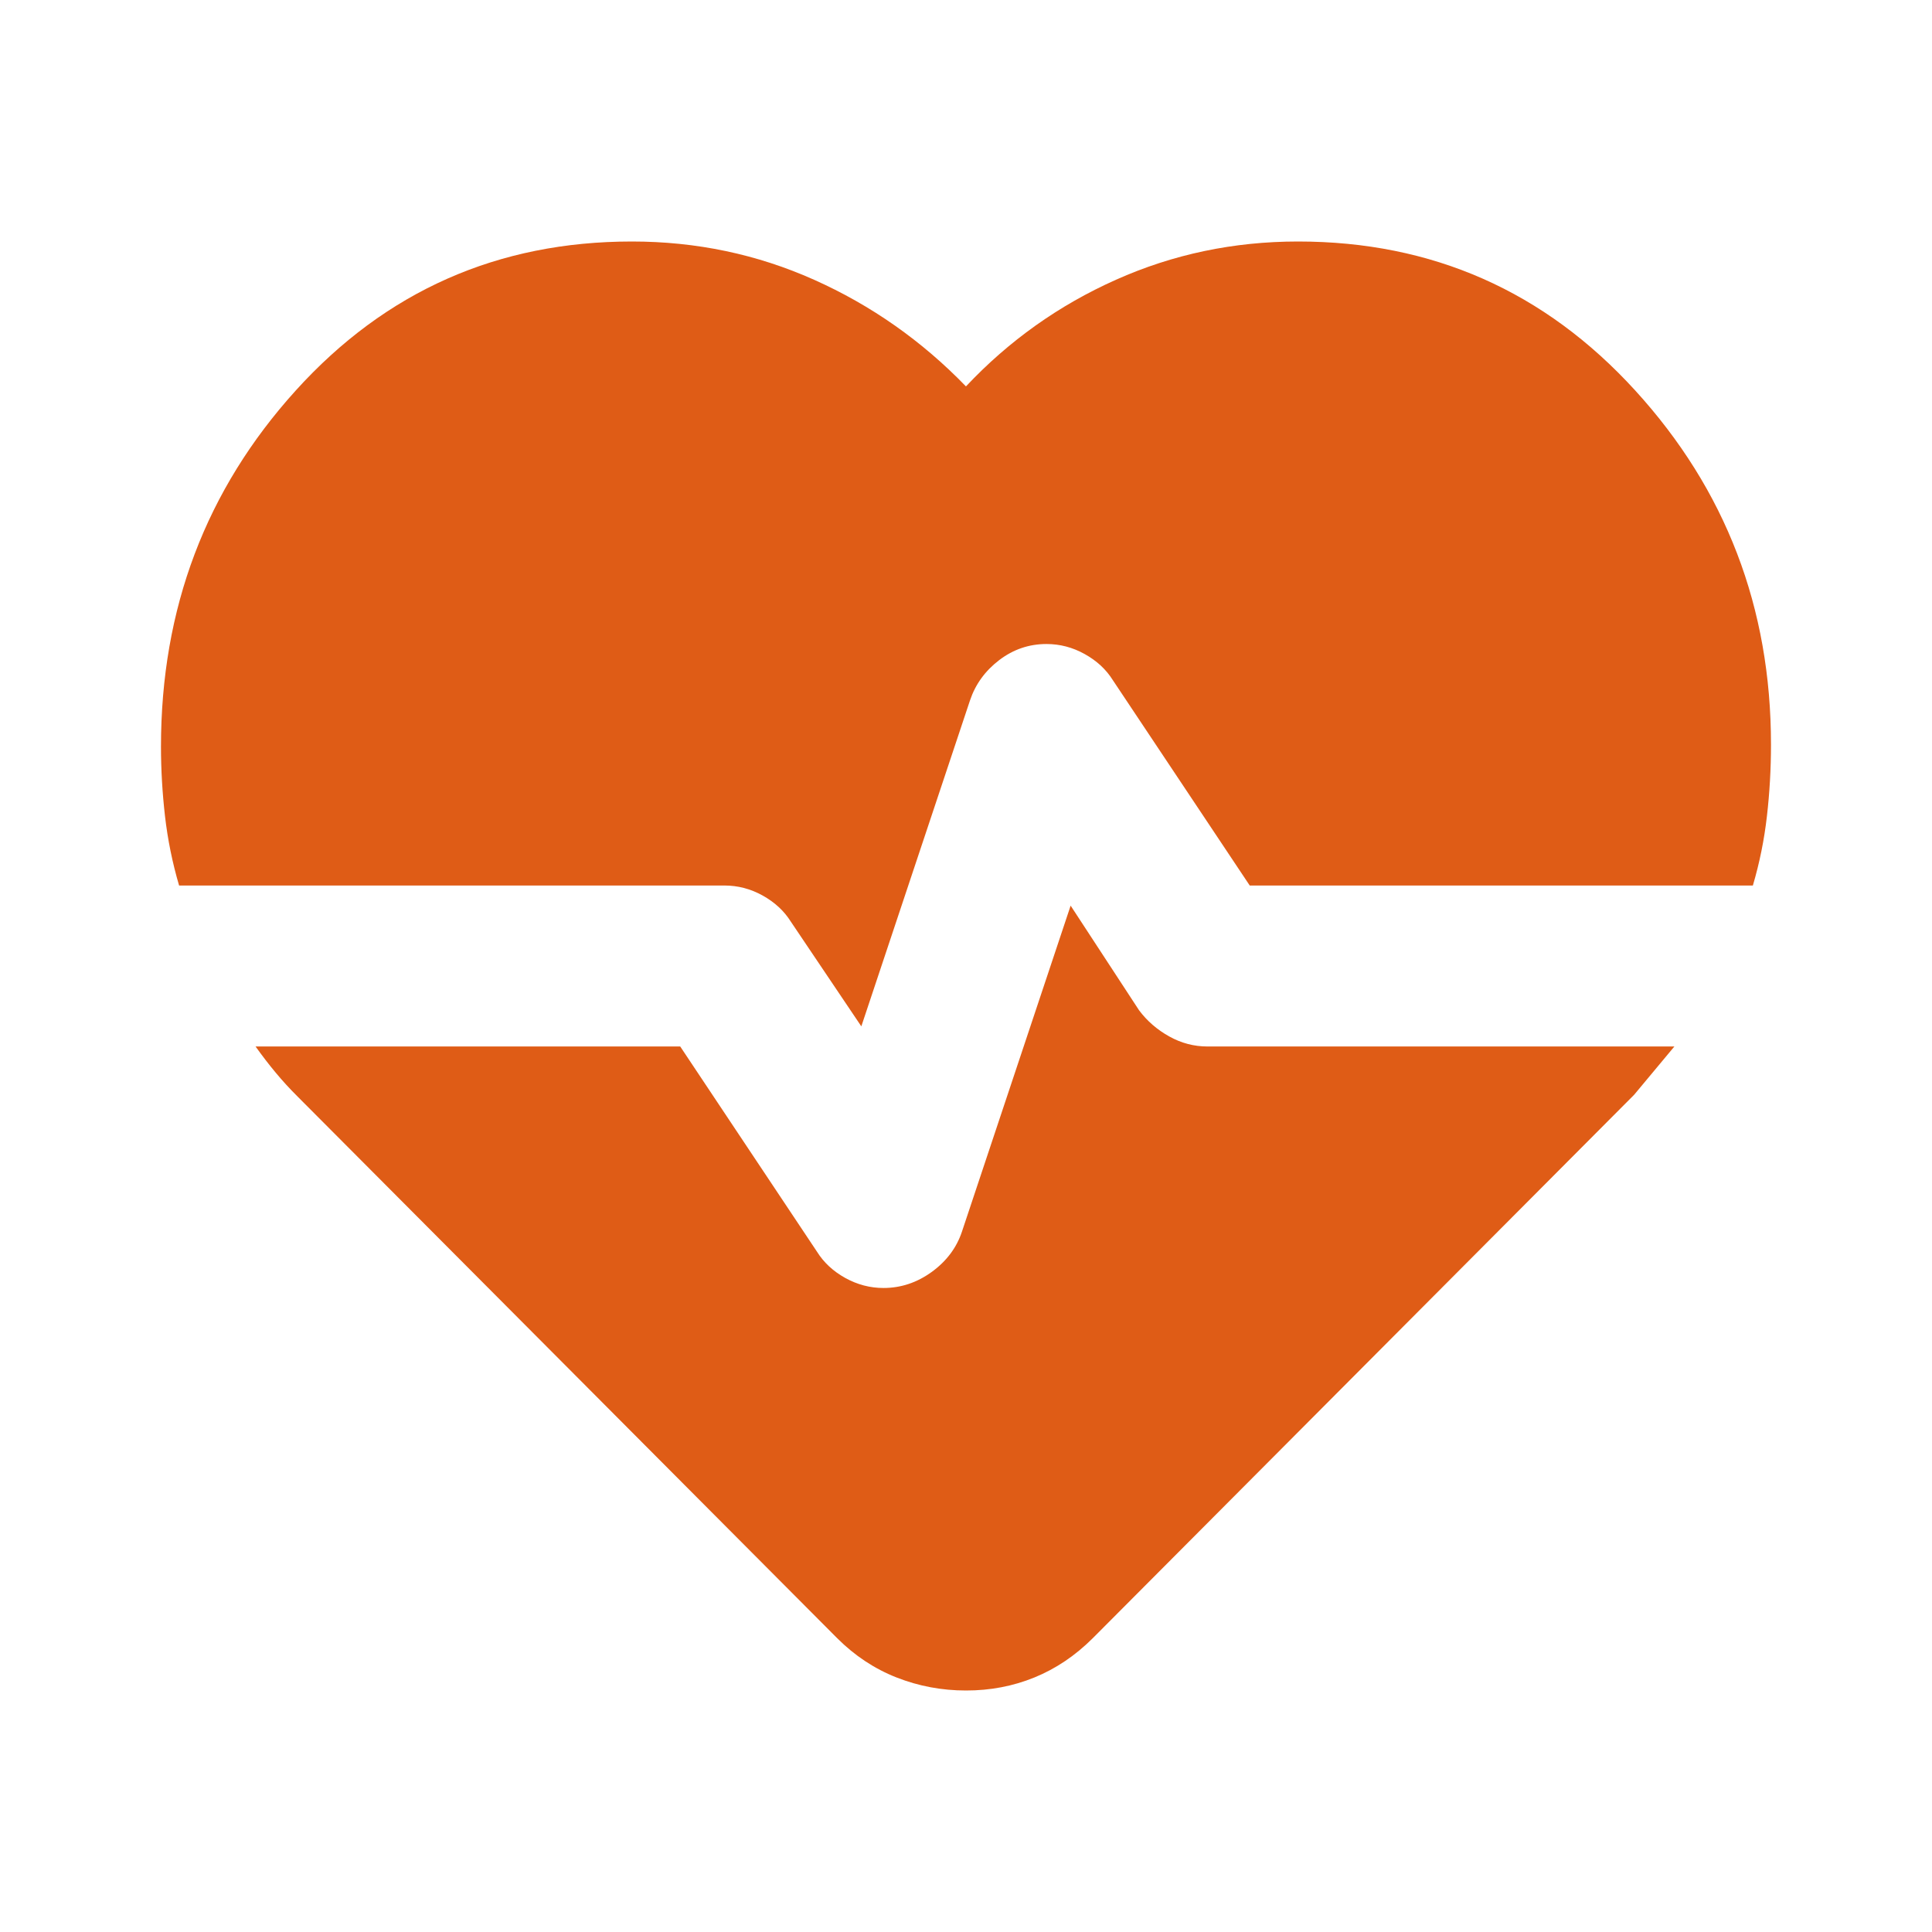 <?xml version="1.0" encoding="UTF-8"?> <svg xmlns="http://www.w3.org/2000/svg" width="50" height="50" viewBox="0 0 50 50" fill="none"><path d="M33.593 6.25C37.065 6.25 39.974 7.535 42.318 10.104C44.663 12.674 45.834 15.729 45.833 19.271C45.833 19.896 45.798 20.512 45.728 21.121C45.659 21.729 45.538 22.328 45.364 22.917H32.343L28.801 17.604C28.628 17.326 28.385 17.101 28.072 16.927C27.76 16.753 27.43 16.667 27.083 16.667C26.631 16.667 26.224 16.806 25.86 17.083C25.496 17.361 25.244 17.708 25.104 18.125L22.291 26.562L20.468 23.854C20.294 23.576 20.051 23.351 19.739 23.177C19.426 23.003 19.097 22.917 18.749 22.917H4.635C4.461 22.326 4.34 21.728 4.27 21.121C4.201 20.514 4.166 19.915 4.166 19.323C4.166 15.746 5.329 12.674 7.656 10.104C9.982 7.535 12.881 6.25 16.354 6.25C18.02 6.25 19.592 6.58 21.068 7.24C22.544 7.899 23.855 8.819 24.999 10C26.11 8.819 27.404 7.899 28.881 7.24C30.357 6.58 31.928 6.25 33.593 6.25ZM24.999 43.75C24.374 43.75 23.776 43.638 23.203 43.413C22.631 43.188 22.119 42.849 21.666 42.396L7.708 28.385C7.499 28.177 7.308 27.969 7.135 27.76C6.961 27.552 6.788 27.326 6.614 27.083H17.604L21.145 32.396C21.319 32.674 21.562 32.899 21.874 33.073C22.187 33.246 22.517 33.333 22.864 33.333C23.315 33.333 23.732 33.194 24.114 32.917C24.496 32.639 24.756 32.292 24.895 31.875L27.708 23.438L29.479 26.146C29.687 26.424 29.947 26.649 30.26 26.823C30.572 26.997 30.902 27.083 31.249 27.083H43.333L42.812 27.708L42.291 28.333L28.281 42.396C27.829 42.847 27.326 43.186 26.77 43.413C26.215 43.639 25.624 43.751 24.999 43.75Z" fill="#DF5C16"></path></svg> 
